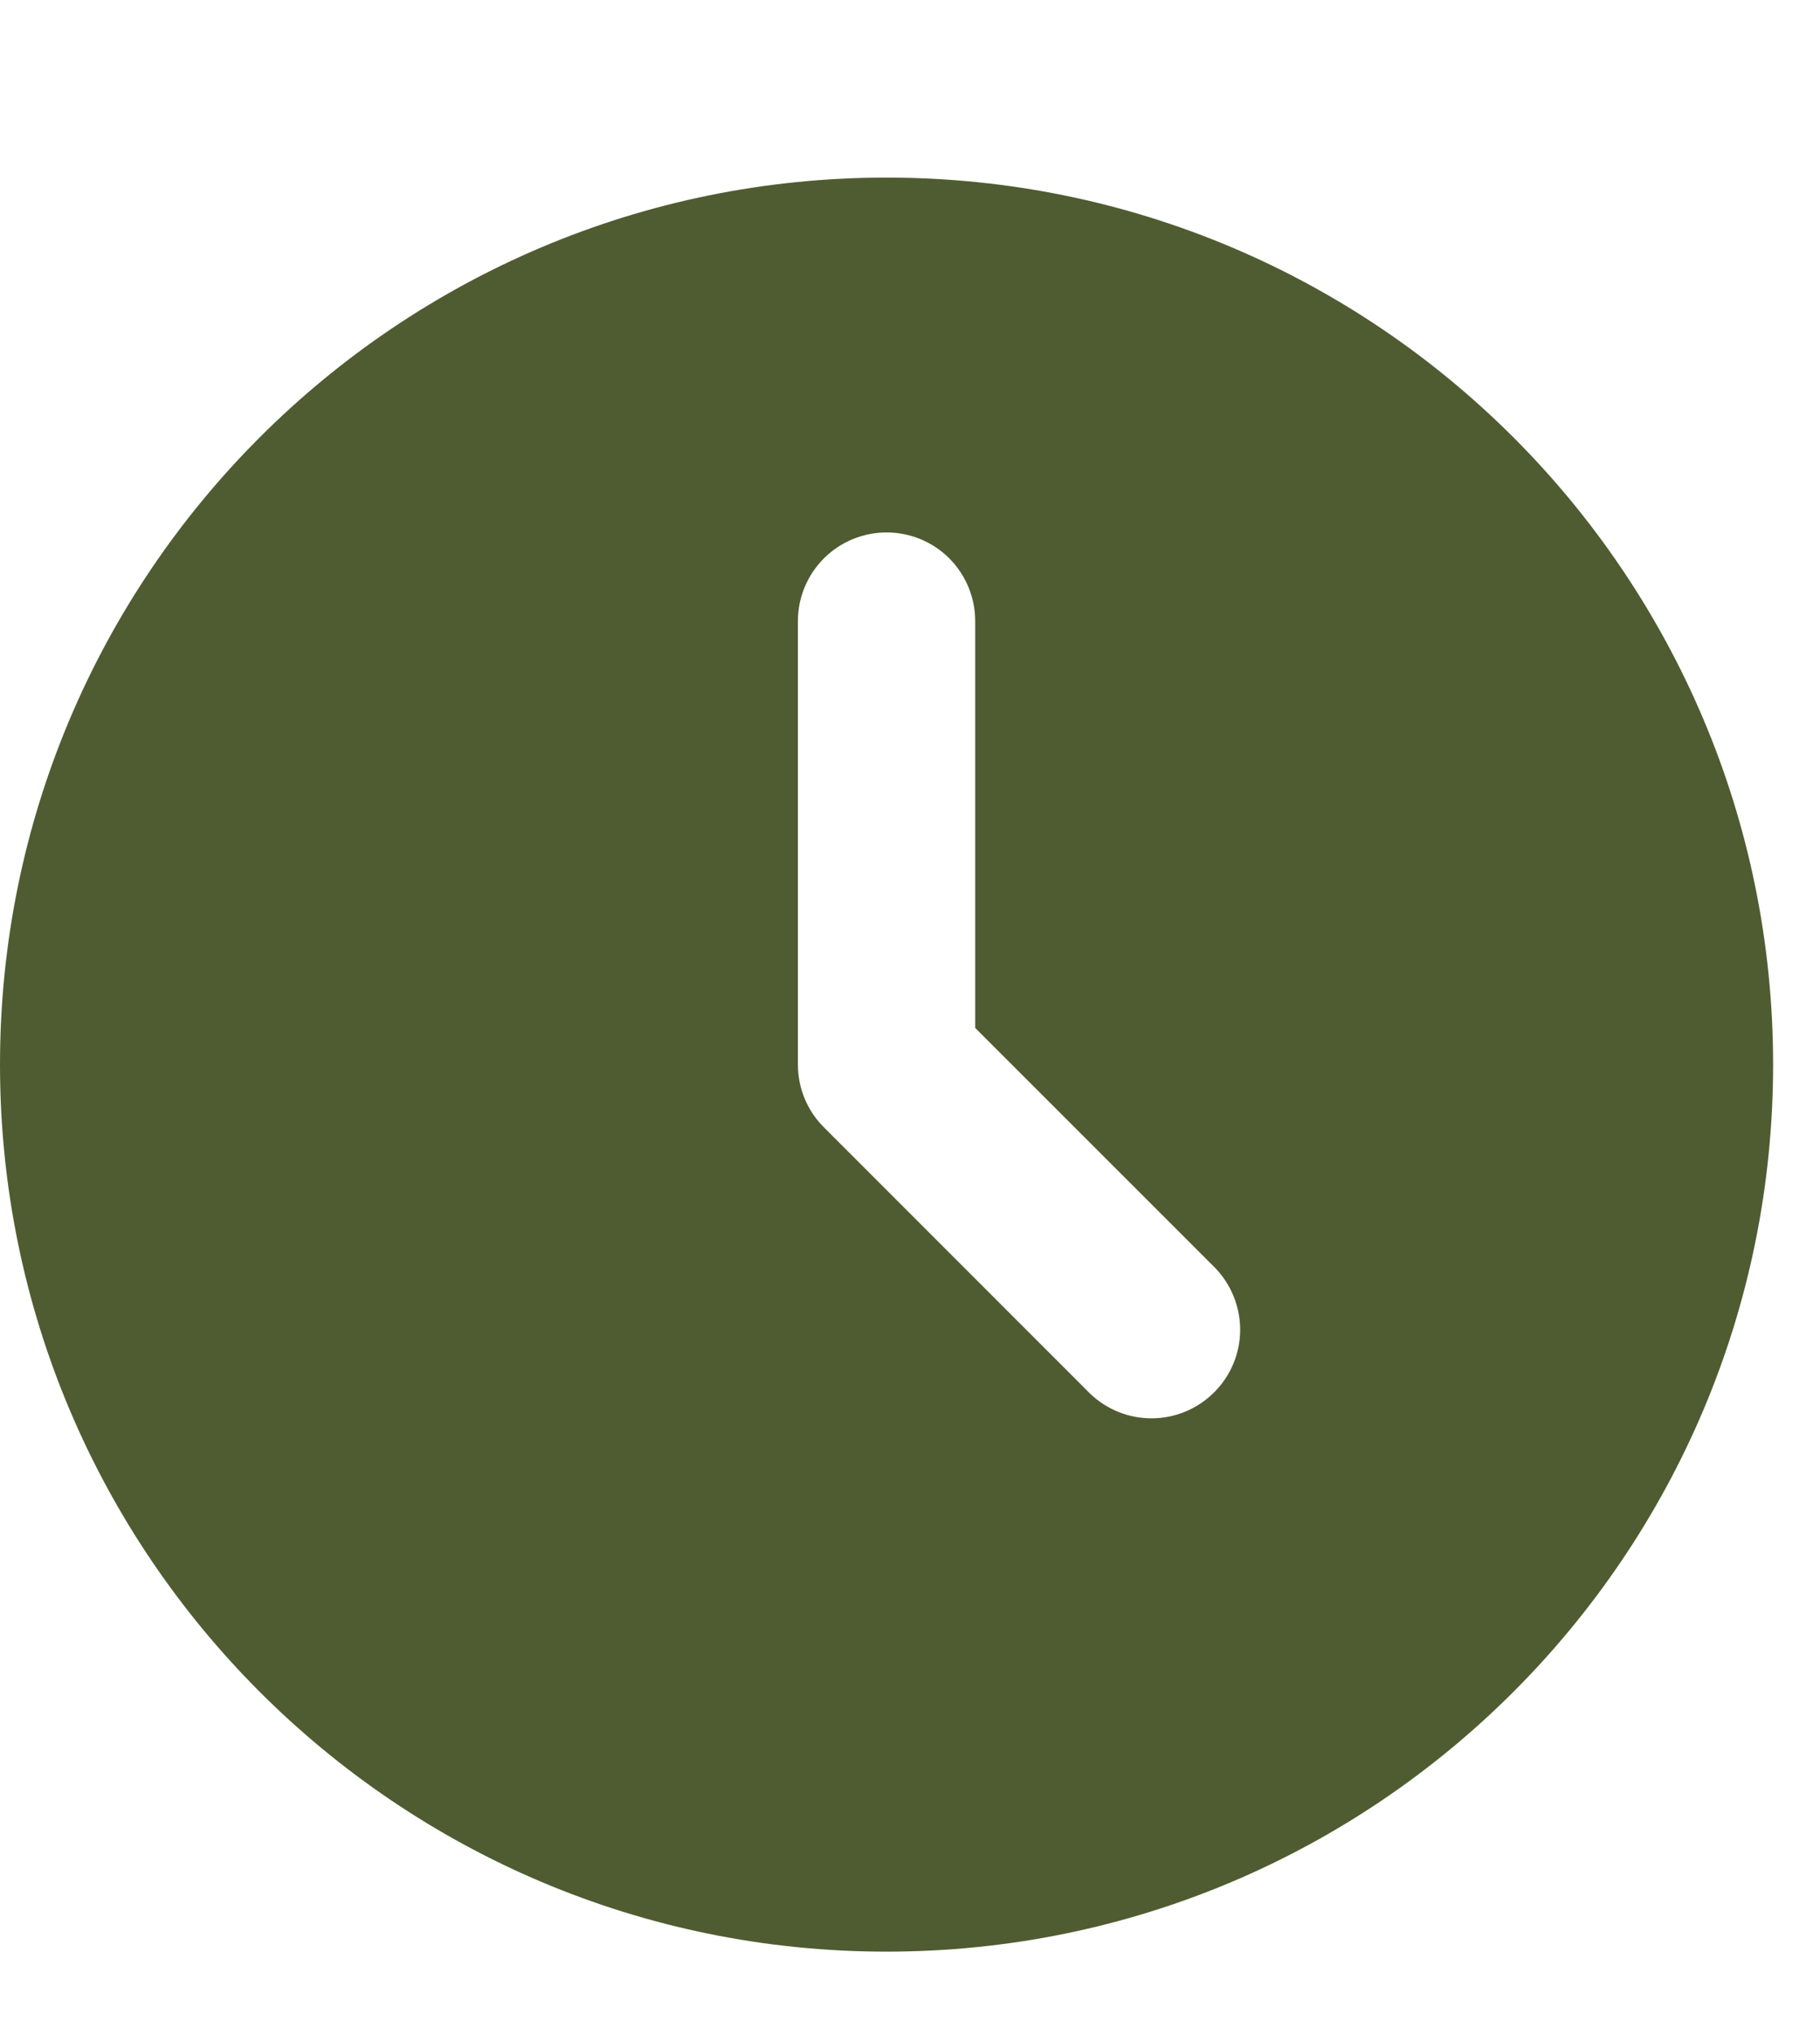 <?xml version="1.0" encoding="UTF-8"?> <svg xmlns="http://www.w3.org/2000/svg" width="17" height="19" viewBox="0 0 17 19" fill="none"><path d="M8.281 1.658C12.855 1.658 16.562 5.366 16.562 9.939C16.562 14.513 12.855 18.221 8.281 18.221C3.708 18.221 0 14.513 0 9.939C0 5.366 3.708 1.658 8.281 1.658ZM8.281 4.971C8.062 4.971 7.851 5.058 7.696 5.213C7.54 5.369 7.453 5.579 7.453 5.799V9.939C7.453 10.159 7.54 10.37 7.696 10.525L10.18 13.009C10.336 13.16 10.546 13.244 10.763 13.242C10.98 13.24 11.188 13.153 11.341 12.999C11.495 12.846 11.582 12.638 11.584 12.421C11.585 12.204 11.502 11.995 11.351 11.838L9.109 9.597V5.799C9.109 5.579 9.022 5.369 8.867 5.213C8.712 5.058 8.501 4.971 8.281 4.971Z" fill="#4F5C31"></path></svg> 